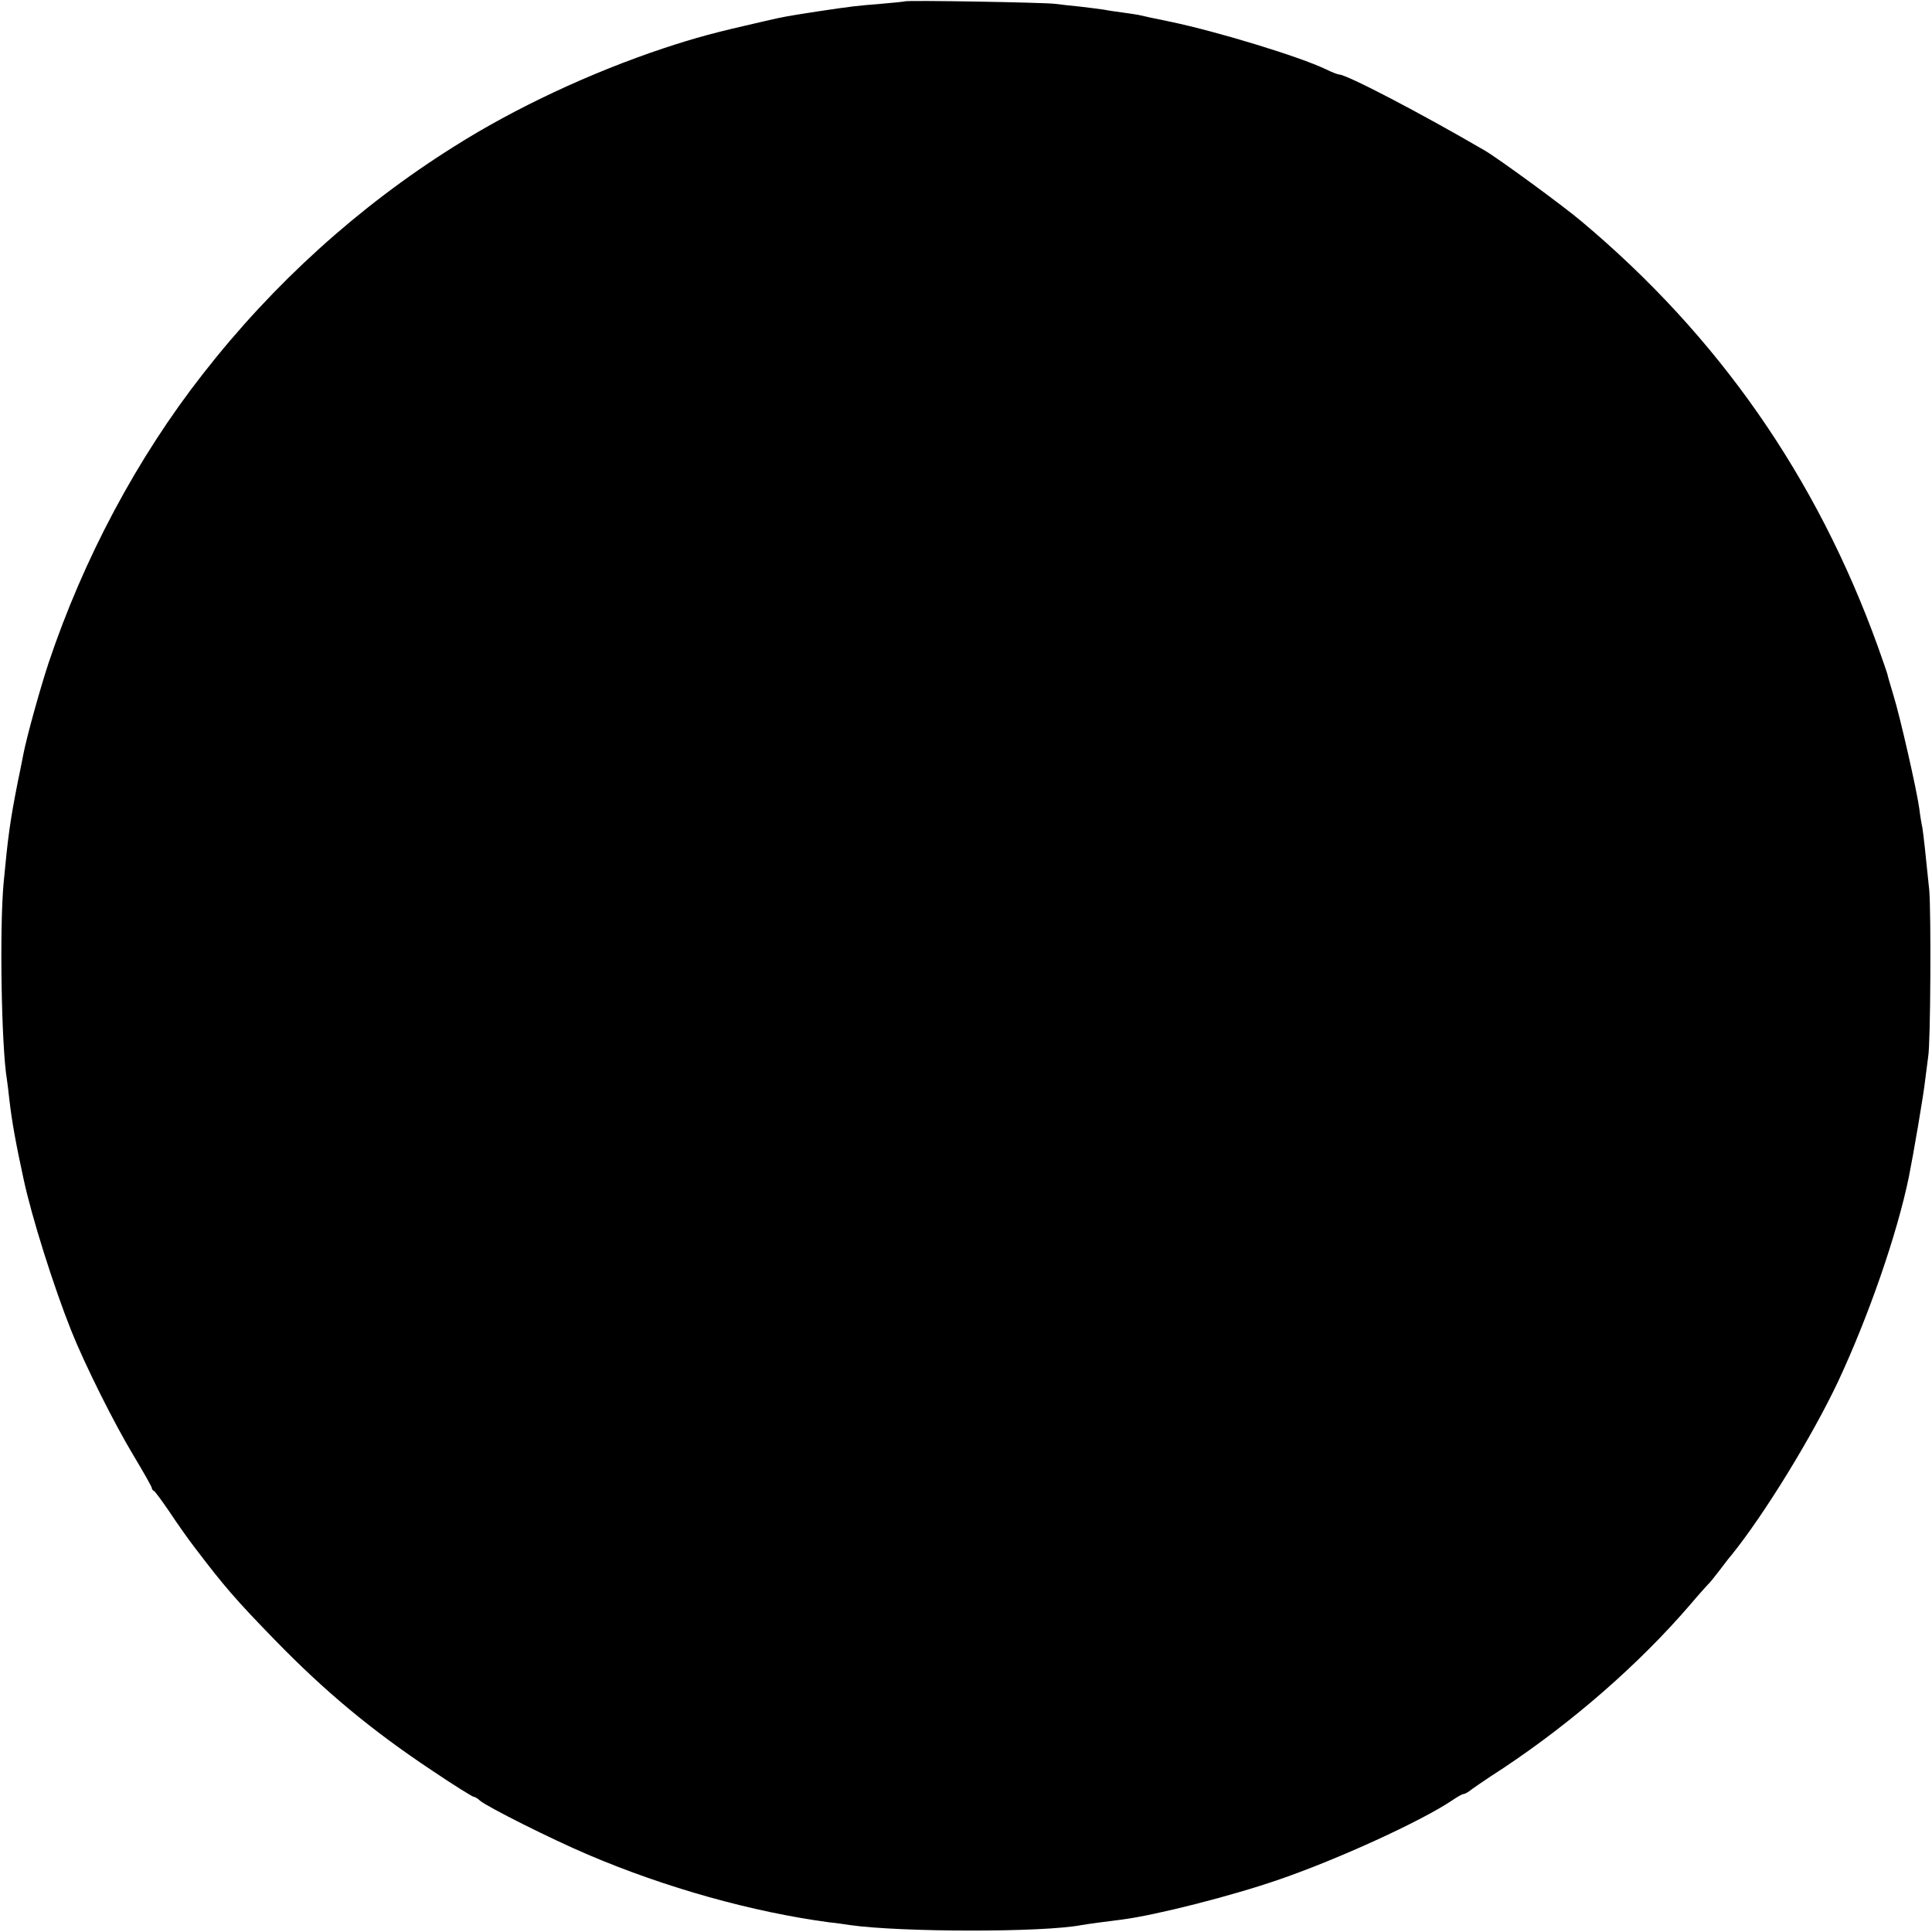 <?xml version="1.0" standalone="no"?>
<!DOCTYPE svg PUBLIC "-//W3C//DTD SVG 20010904//EN"
 "http://www.w3.org/TR/2001/REC-SVG-20010904/DTD/svg10.dtd">
<svg version="1.0" xmlns="http://www.w3.org/2000/svg"
 width="700pt" height="700pt" viewBox="0 0 700 700"
 preserveAspectRatio="xMidYMid meet">
<g transform="translate(0,700) scale(0.1,-0.1)"
fill="#000000" stroke="none">
<path d="M3278 6995 c-2 -1 -41 -5 -88 -9 -87 -7 -105 -9 -225 -27 -116 -18
-123 -19 -192 -35 -184 -42 -248 -59 -369 -99 -264 -88 -538 -216 -759 -356
-346 -217 -655 -497 -910 -824 -238 -304 -432 -668 -559 -1047 -31 -94 -79
-267 -91 -329 -3 -13 -11 -58 -20 -99 -29 -147 -36 -200 -52 -370 -15 -165 -8
-592 12 -711 2 -13 6 -46 9 -74 9 -78 23 -156 51 -285 30 -141 110 -393 173
-551 50 -125 156 -337 226 -453 36 -60 66 -113 66 -117 0 -4 3 -9 8 -11 4 -2
29 -36 57 -77 27 -41 68 -99 92 -130 105 -138 146 -186 289 -333 183 -188 350
-327 571 -474 77 -52 145 -94 149 -94 4 0 15 -6 23 -14 27 -23 260 -140 392
-196 281 -120 597 -208 874 -245 22 -2 56 -7 75 -10 185 -26 698 -27 838 0 16
3 104 15 147 20 123 16 396 85 572 146 214 74 511 210 623 285 19 13 38 24 43
24 4 0 13 5 20 10 7 6 62 44 124 84 251 167 491 376 676 591 33 39 63 72 66
75 4 3 22 25 41 50 19 25 38 50 43 55 121 150 294 433 387 630 111 238 213
532 256 740 16 79 54 301 59 350 4 33 9 71 11 85 9 47 11 525 4 605 -13 130
-21 202 -25 227 -3 13 -8 43 -11 68 -9 67 -70 335 -94 412 -11 37 -21 70 -21
73 0 2 -16 49 -35 102 -222 615 -578 1125 -1074 1541 -66 56 -304 230 -351
257 -235 137 -500 275 -527 275 -4 0 -26 8 -48 19 -96 46 -391 136 -562 172
-54 11 -106 22 -117 25 -11 2 -38 6 -60 9 -22 3 -51 7 -65 10 -13 2 -52 7 -86
11 -33 3 -74 8 -90 10 -32 5 -540 14 -546 9z"/>
</g>
</svg>

